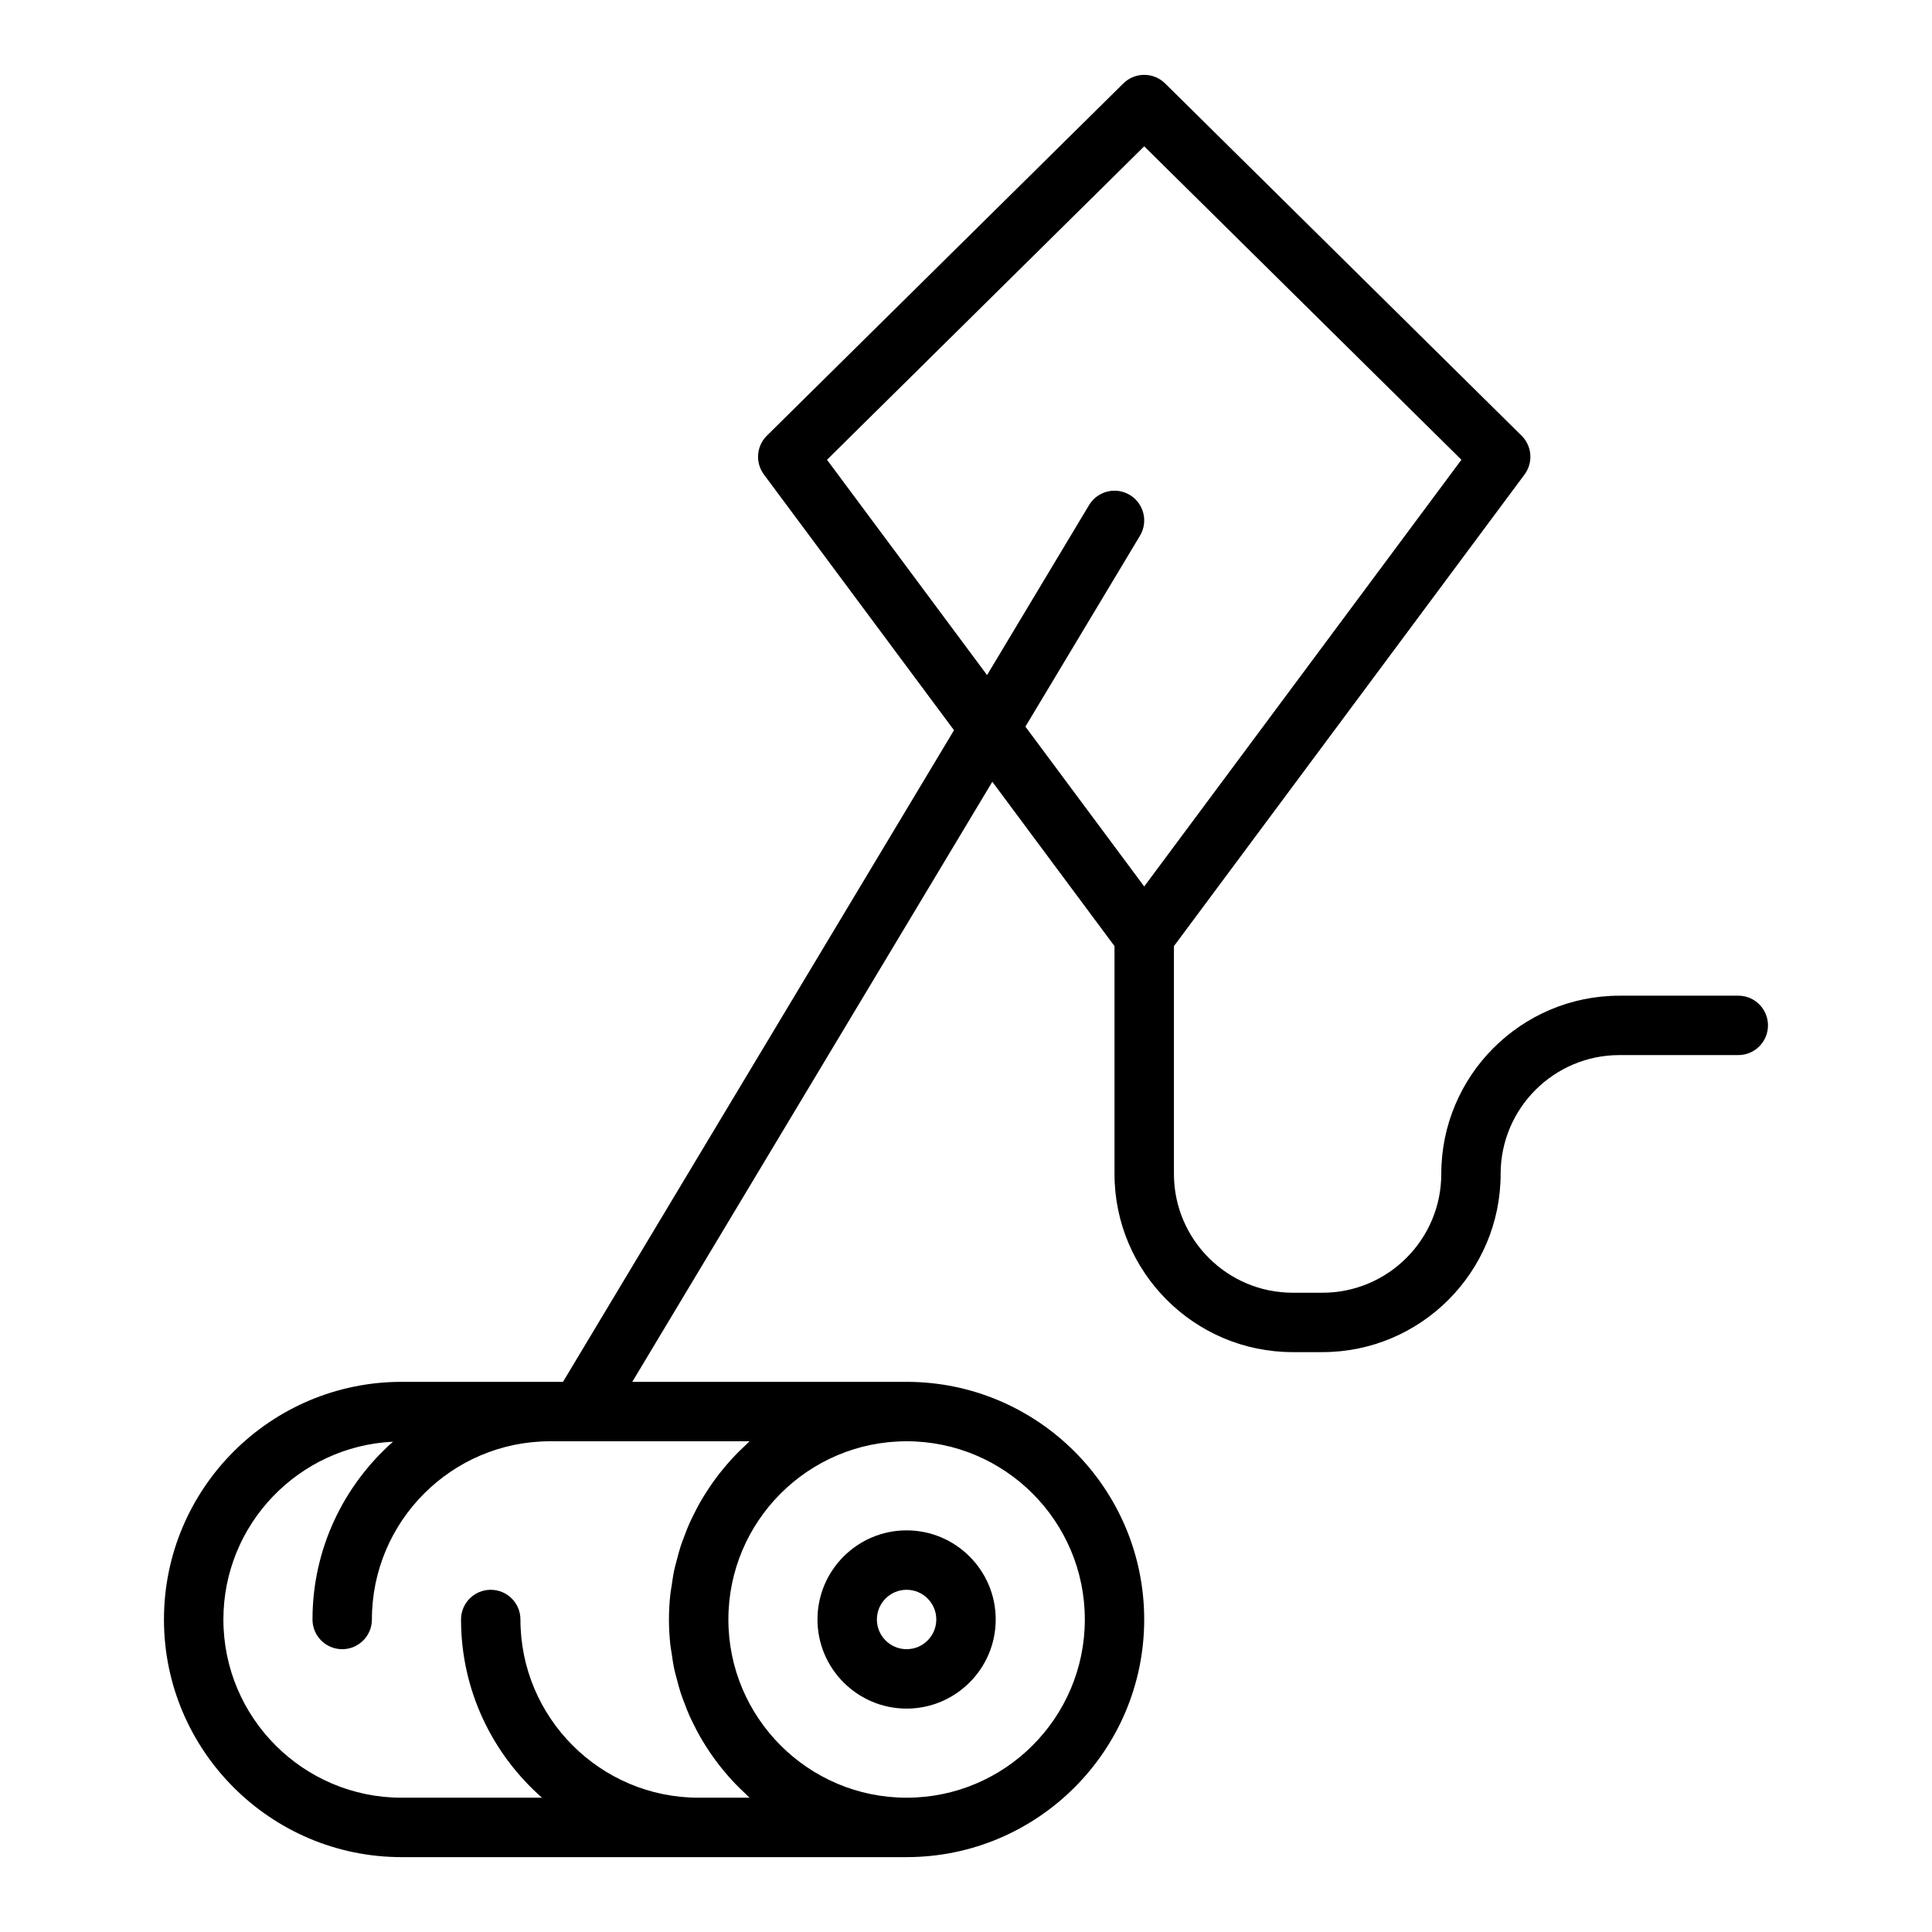 <?xml version="1.0" encoding="UTF-8"?>
<!-- Uploaded to: ICON Repo, www.iconrepo.com, Generator: ICON Repo Mixer Tools -->
<svg fill="#000000" width="800px" height="800px" version="1.1" viewBox="144 144 512 512" xmlns="http://www.w3.org/2000/svg">
 <g>
  <path d="m360.64 573.18c0 13.023 10.594 23.617 23.617 23.617 13.023 0 23.617-10.594 23.617-23.617 0-13.023-10.594-23.617-23.617-23.617-13.023 0-23.617 10.594-23.617 23.617zm31.488 0c0 4.34-3.527 7.871-7.871 7.871s-7.871-3.531-7.871-7.871 3.527-7.871 7.871-7.871 7.871 3.531 7.871 7.871z"/>
  <path d="m604.67 407.87h-31.488c-26.047 0-47.23 21.188-47.23 47.23 0 17.363-14.121 31.488-31.488 31.488h-7.871c-17.367 0-31.488-14.125-31.488-31.488v-60.367l92.91-124.98c2.336-3.148 2.008-7.539-0.785-10.297l-94.465-93.348c-3.074-3.027-7.996-3.027-11.07 0l-94.465 93.348c-2.789 2.762-3.121 7.148-0.785 10.297l50.375 67.762-103.62 172.69h-42.773c-34.723 0-62.977 28.25-62.977 62.977 0 34.723 28.25 62.977 62.977 62.977h133.82c34.723 0 62.977-28.25 62.977-62.977 0-34.723-28.25-62.977-62.977-62.977h-72.688l95.414-159.03 32.379 43.555v60.367c0 26.047 21.188 47.23 47.23 47.23h7.871c26.047 0 47.23-21.188 47.23-47.23 0-17.363 14.121-31.488 31.488-31.488h31.488c4.352 0 7.871-3.523 7.871-7.871 0.004-4.348-3.516-7.871-7.867-7.871zm-173.18 165.31c0 26.047-21.188 47.23-47.23 47.23-26.047 0-47.23-21.188-47.23-47.23 0-26.047 21.188-47.23 47.23-47.23 26.043-0.004 47.23 21.184 47.23 47.23zm-90.133-45.977c-0.863 0.805-1.707 1.617-2.523 2.469-0.652 0.68-1.277 1.379-1.895 2.086-0.77 0.879-1.516 1.773-2.238 2.691-0.582 0.746-1.148 1.5-1.695 2.269-0.684 0.953-1.328 1.93-1.957 2.926-0.504 0.793-0.996 1.59-1.465 2.406-0.594 1.039-1.141 2.102-1.676 3.172-0.414 0.832-0.832 1.656-1.207 2.508-0.5 1.121-0.934 2.273-1.367 3.43-0.32 0.852-0.656 1.691-0.938 2.562-0.402 1.23-0.723 2.492-1.051 3.754-0.215 0.836-0.465 1.656-0.645 2.504-0.305 1.422-0.512 2.875-0.719 4.328-0.102 0.727-0.254 1.438-0.332 2.168-0.238 2.203-0.371 4.438-0.371 6.703s0.133 4.496 0.367 6.703c0.078 0.734 0.227 1.441 0.332 2.168 0.207 1.457 0.414 2.91 0.719 4.332 0.18 0.848 0.43 1.668 0.645 2.5 0.328 1.262 0.648 2.527 1.051 3.758 0.281 0.867 0.621 1.711 0.938 2.562 0.434 1.156 0.871 2.305 1.367 3.43 0.379 0.852 0.793 1.676 1.207 2.508 0.535 1.074 1.082 2.137 1.676 3.172 0.469 0.816 0.961 1.613 1.465 2.406 0.629 0.996 1.277 1.973 1.961 2.93 0.547 0.77 1.109 1.52 1.691 2.262 0.723 0.922 1.473 1.816 2.242 2.699 0.621 0.707 1.246 1.406 1.895 2.082 0.816 0.852 1.66 1.664 2.523 2.469 0.441 0.402 0.836 0.855 1.285 1.25h-13.492c-26.047 0-47.23-21.188-47.23-47.23 0-4.348-3.519-7.871-7.871-7.871s-7.871 3.523-7.871 7.871c0 18.816 8.336 35.684 21.461 47.23h-37.207c-26.047 0-47.23-21.188-47.23-47.23 0-25.273 19.969-45.914 44.949-47.117-13.051 11.547-21.336 28.363-21.336 47.117 0 4.348 3.519 7.871 7.871 7.871 4.352 0 7.871-3.523 7.871-7.871 0-26.047 21.188-47.23 47.23-47.23h52.852c-0.445 0.395-0.84 0.844-1.281 1.254zm102.05-252.04c-3.734-2.246-8.562-1.027-10.801 2.699l-27.023 45.039-42.418-57.059 84.062-83.07 84.062 83.07-84.062 113.08-31.484-42.355 30.363-50.605c2.234-3.727 1.027-8.562-2.699-10.801z"/>
 </g>
</svg>